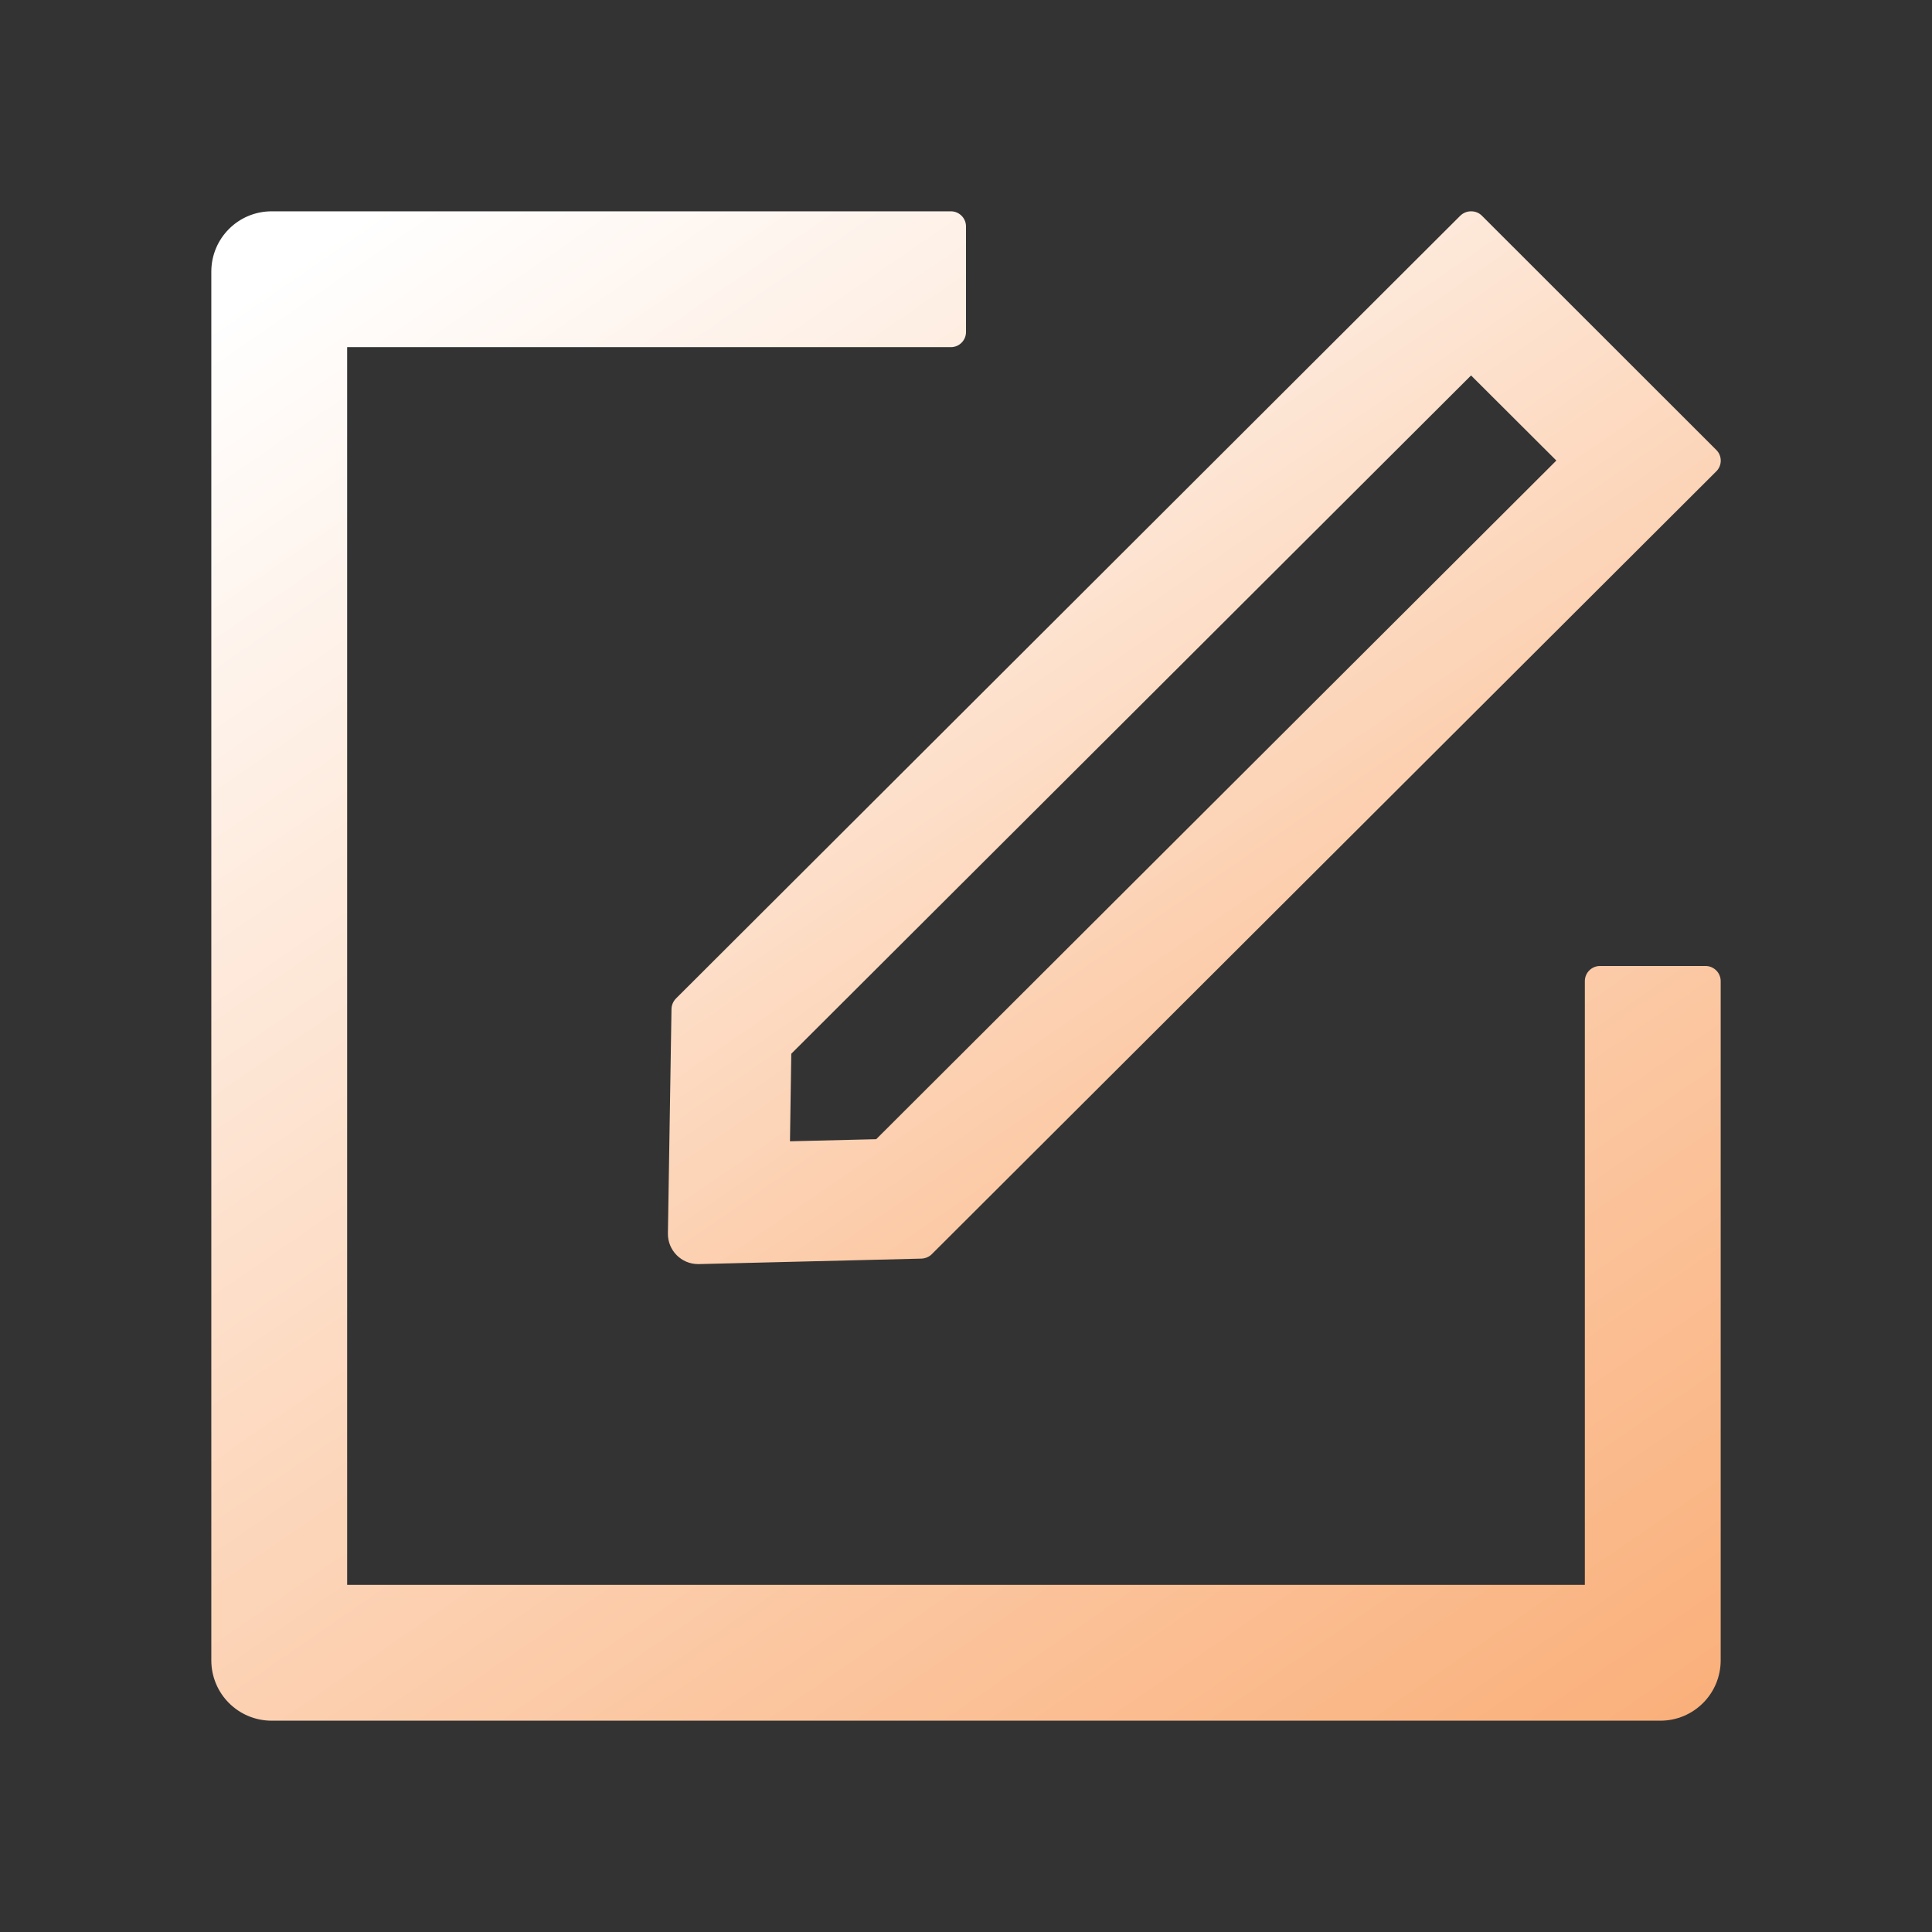 <svg width="48" height="48" viewBox="0 0 48 48" fill="none" xmlns="http://www.w3.org/2000/svg">
<rect x="0" y="0" width="48" height="48" fill="#333333" stroke="none"/>
<path d="M42.375 24H39.75C39.544 24 39.375 24.169 39.375 24.375V39.375H8.625V8.625H23.625C23.831 8.625 24 8.456 24 8.25V5.625C24 5.419 23.831 5.25 23.625 5.25H6.75C5.92 5.25 5.25 5.92 5.25 6.75V41.25C5.25 42.08 5.92 42.75 6.75 42.75H41.25C42.08 42.75 42.75 42.08 42.75 41.25V24.375C42.75 24.169 42.581 24 42.375 24Z" fill="url(#paint0_linear_184_883)"/>
<path d="M16.683 25.073L16.594 30.647C16.589 31.064 16.927 31.406 17.344 31.406H17.363L22.894 31.27C22.988 31.266 23.081 31.228 23.147 31.163L42.642 11.709C42.788 11.564 42.788 11.325 42.642 11.18L36.816 5.358C36.741 5.283 36.647 5.25 36.548 5.25C36.45 5.25 36.356 5.287 36.281 5.358L16.791 24.811C16.723 24.882 16.684 24.976 16.683 25.073ZM19.659 26.18L36.548 9.328L38.667 11.442L21.769 28.303L19.627 28.355L19.659 26.18Z" fill="url(#paint1_linear_184_883)"/>
<defs>
<linearGradient id="paint0_linear_184_883" x1="12.155" y1="3.236" x2="44.306" y2="49.92" gradientUnits="userSpaceOnUse">
<stop stop-color="white"/>
<stop offset="1" stop-color="#F9A467"/>
</linearGradient>
<linearGradient id="paint1_linear_184_883" x1="21.41" y1="3.845" x2="43.835" y2="36.408" gradientUnits="userSpaceOnUse">
<stop stop-color="white"/>
<stop offset="1" stop-color="#F9A467"/>
</linearGradient>
</defs>
</svg>
